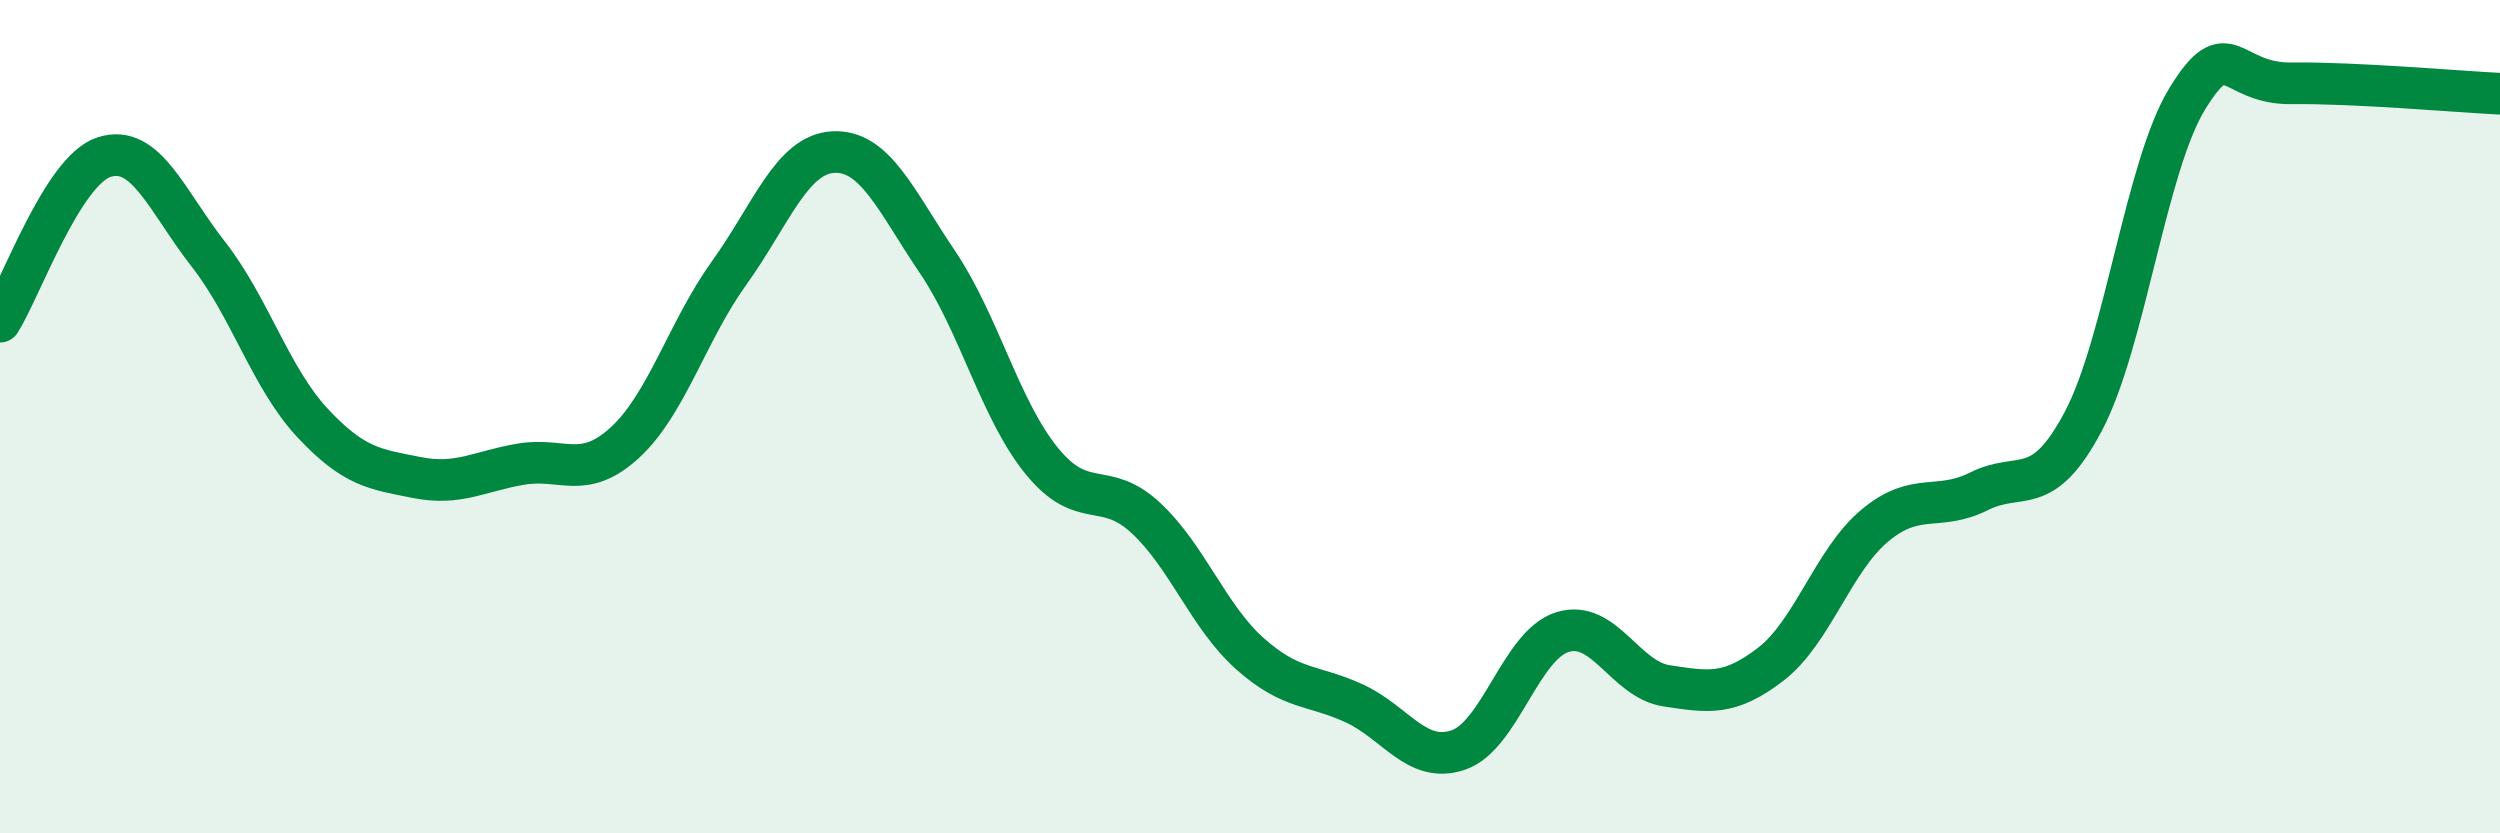 
    <svg width="60" height="20" viewBox="0 0 60 20" xmlns="http://www.w3.org/2000/svg">
      <path
        d="M 0,7.72 C 0.5,6.93 1.5,4.09 2.5,3.77 C 3.5,3.45 4,4.82 5,6.1 C 6,7.38 6.5,9.08 7.5,10.15 C 8.5,11.22 9,11.26 10,11.46 C 11,11.66 11.5,11.31 12.5,11.14 C 13.5,10.97 14,11.54 15,10.62 C 16,9.7 16.5,7.94 17.5,6.55 C 18.5,5.16 19,3.7 20,3.65 C 21,3.6 21.5,4.81 22.5,6.29 C 23.5,7.77 24,9.83 25,11.06 C 26,12.29 26.5,11.5 27.5,12.43 C 28.5,13.36 29,14.8 30,15.69 C 31,16.58 31.5,16.42 32.5,16.88 C 33.5,17.34 34,18.34 35,18 C 36,17.66 36.5,15.48 37.5,15.17 C 38.5,14.86 39,16.31 40,16.46 C 41,16.61 41.5,16.71 42.5,15.94 C 43.5,15.17 44,13.44 45,12.61 C 46,11.78 46.5,12.29 47.5,11.79 C 48.5,11.29 49,12 50,10.11 C 51,8.22 51.5,3.98 52.5,2.36 C 53.5,0.74 53.5,2.02 55,2 C 56.5,1.98 59,2.2 60,2.25L60 20L0 20Z"
        fill="#008740"
        opacity="0.1"
        stroke-linecap="round"
        stroke-linejoin="round"
      />
      <path
        d="M 0,7.72 C 0.5,6.93 1.5,4.09 2.5,3.77 C 3.5,3.45 4,4.82 5,6.1 C 6,7.38 6.5,9.08 7.5,10.15 C 8.5,11.22 9,11.26 10,11.46 C 11,11.66 11.5,11.31 12.5,11.14 C 13.5,10.97 14,11.54 15,10.62 C 16,9.7 16.5,7.94 17.5,6.55 C 18.5,5.16 19,3.7 20,3.65 C 21,3.6 21.5,4.81 22.5,6.29 C 23.5,7.77 24,9.83 25,11.06 C 26,12.29 26.5,11.5 27.5,12.43 C 28.5,13.36 29,14.8 30,15.69 C 31,16.58 31.5,16.42 32.5,16.88 C 33.5,17.34 34,18.34 35,18 C 36,17.66 36.5,15.48 37.5,15.17 C 38.5,14.86 39,16.31 40,16.46 C 41,16.61 41.5,16.71 42.5,15.94 C 43.5,15.17 44,13.44 45,12.61 C 46,11.78 46.5,12.29 47.5,11.79 C 48.5,11.29 49,12 50,10.11 C 51,8.22 51.5,3.98 52.5,2.36 C 53.5,0.74 53.5,2.02 55,2 C 56.5,1.98 59,2.2 60,2.25"
        stroke="#008740"
        stroke-width="1"
        fill="none"
        stroke-linecap="round"
        stroke-linejoin="round"
      />
    </svg>
  